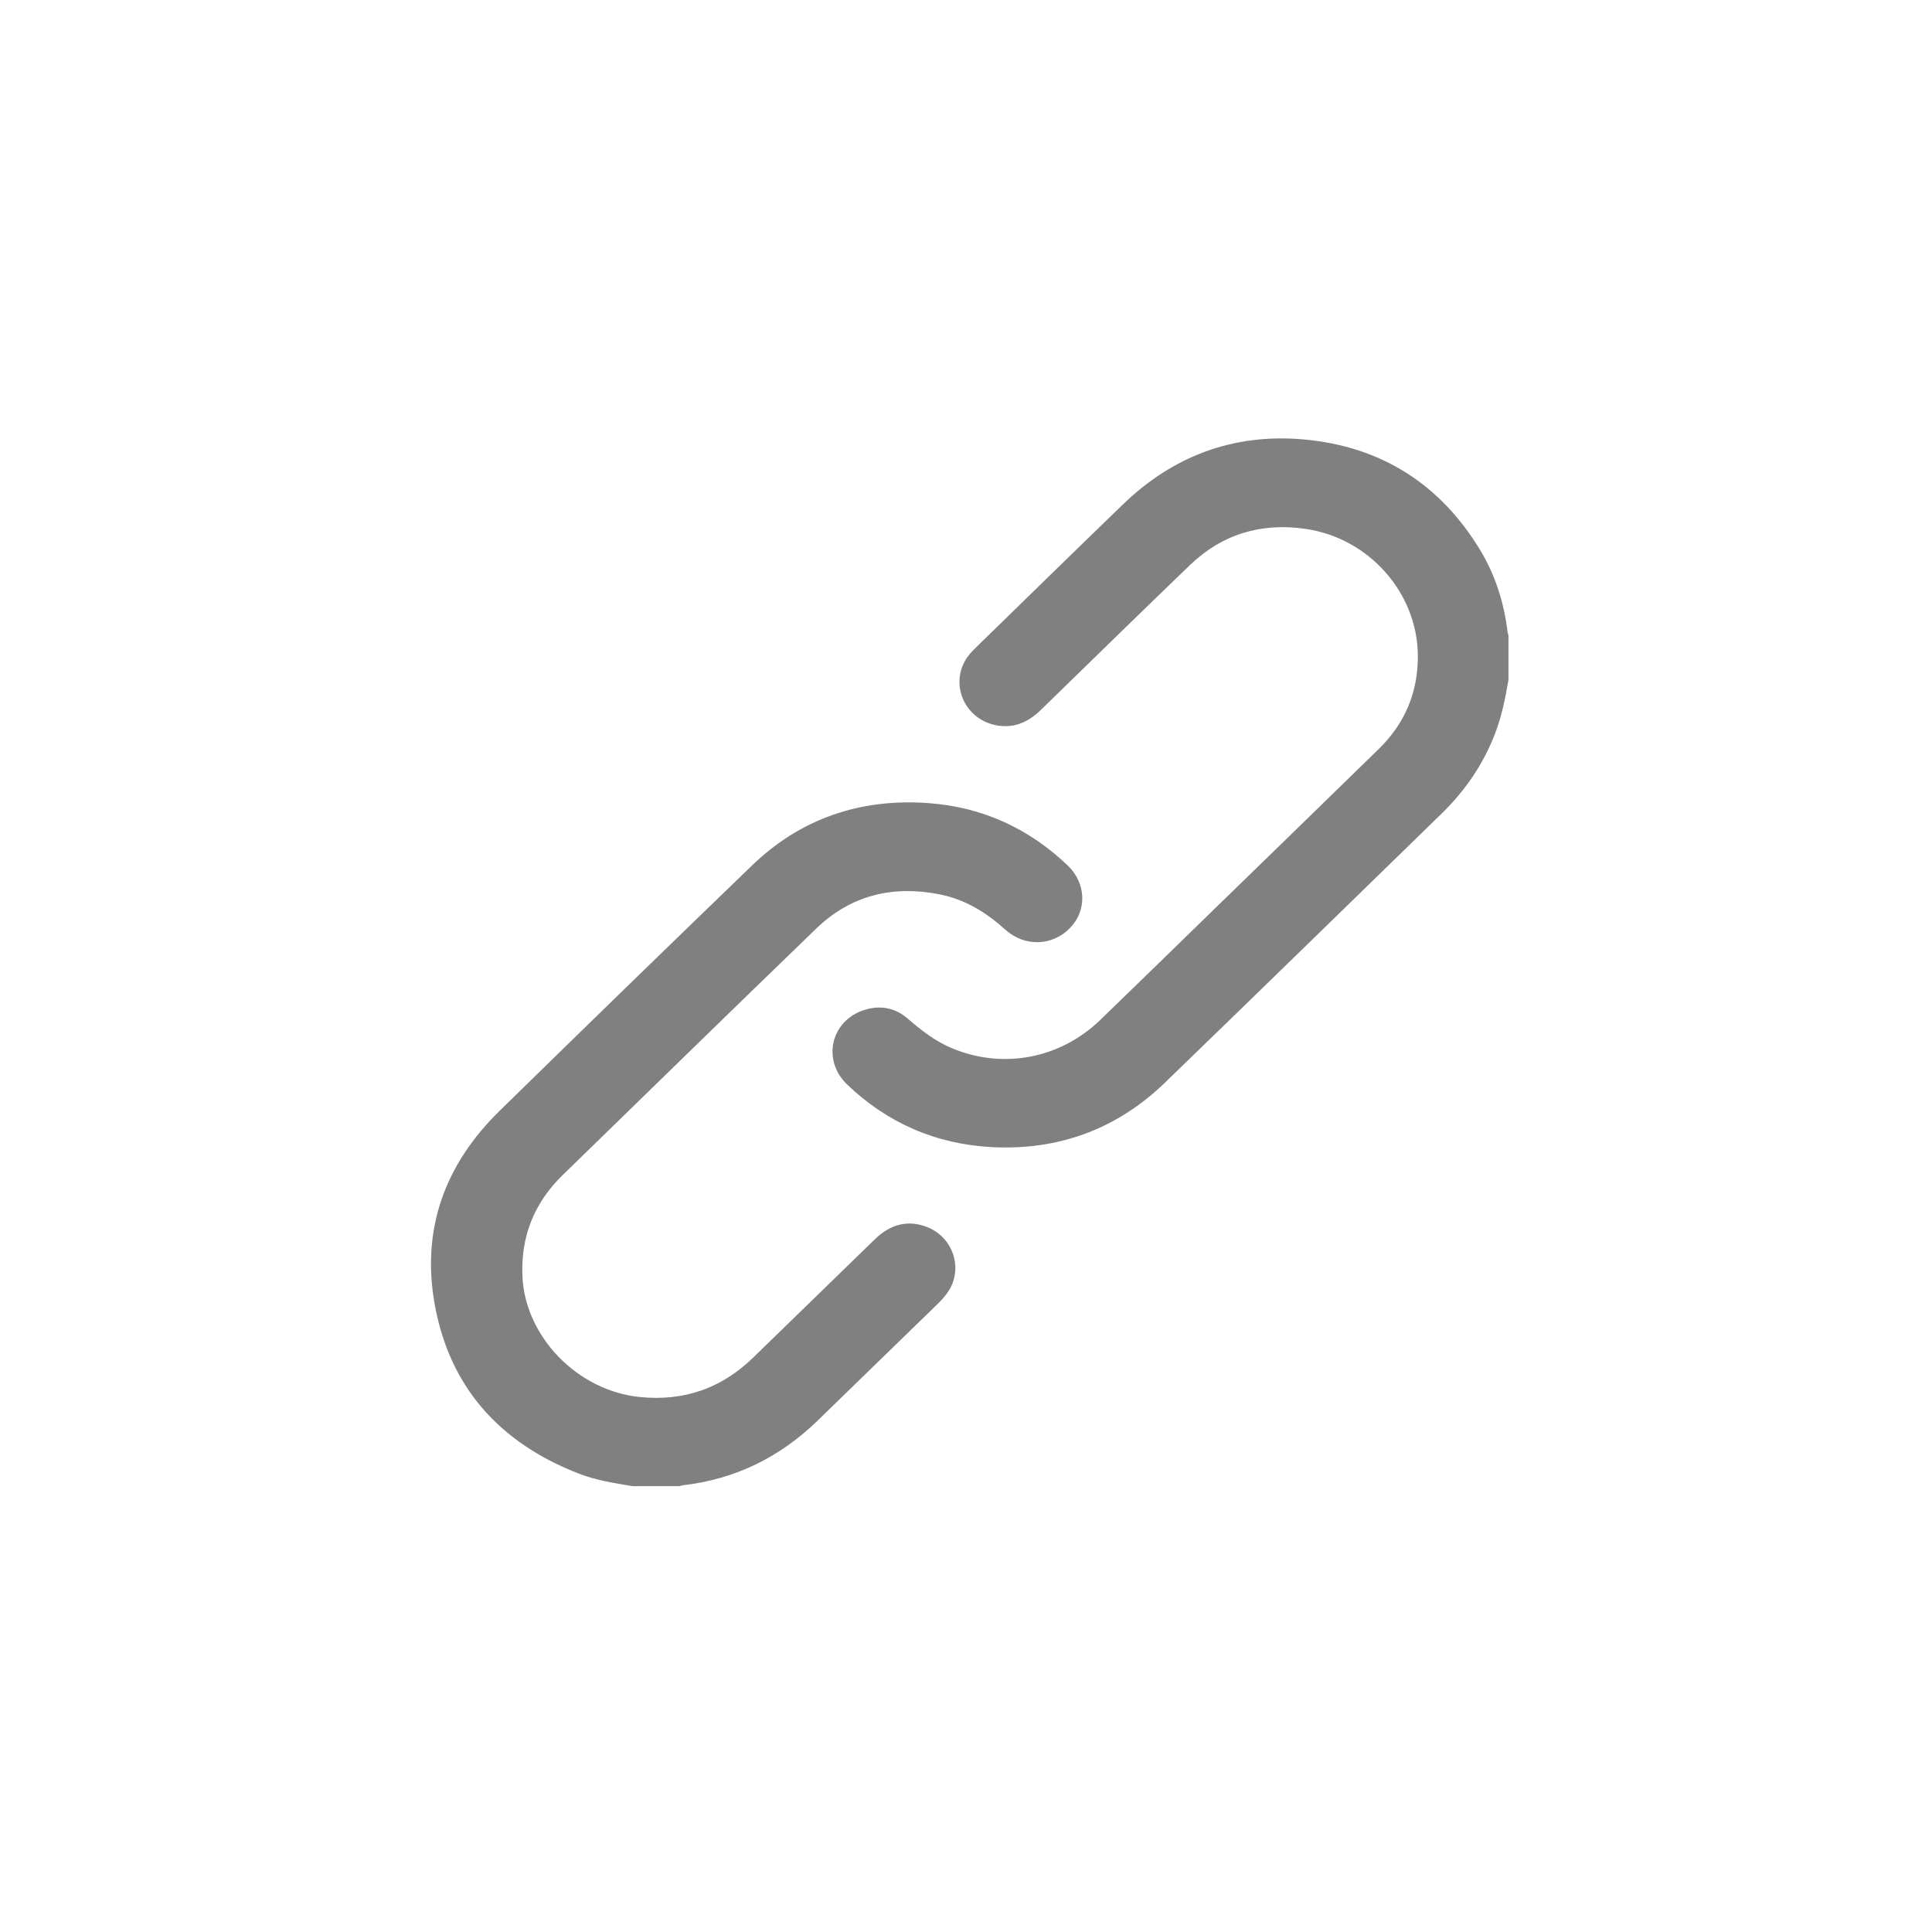 <svg width="260" height="260" viewBox="0 0 260 260" fill="none" xmlns="http://www.w3.org/2000/svg">
<path d="M203.002 91.502C202.581 93.962 202.091 96.403 201.188 98.75C199.607 102.861 197.161 106.421 193.984 109.514C181.592 121.582 169.214 133.663 156.782 145.692C150.361 151.903 142.54 154.839 133.502 154.374C125.948 153.986 119.411 151.122 114.007 145.951C110.573 142.666 111.806 137.349 116.308 135.919C118.432 135.245 120.453 135.603 122.147 137.072C123.98 138.663 125.875 140.141 128.162 141.088C134.998 143.921 142.656 142.477 148.049 137.277C152.571 132.916 157.059 128.521 161.562 124.141C169.564 116.355 177.577 108.581 185.561 100.78C189.122 97.3 190.858 93.063 190.807 88.159C190.72 79.761 184.234 72.419 175.706 71.176C169.72 70.303 164.452 71.887 160.124 76.058C153.412 82.524 146.745 89.035 140.074 95.539C138.336 97.232 136.34 98.11 133.859 97.56C129.56 96.604 127.698 91.656 130.34 88.226C130.664 87.806 131.045 87.423 131.428 87.049C137.994 80.65 144.547 74.238 151.14 67.863C157.846 61.387 165.97 58.31 175.365 59.13C185.84 60.044 193.797 65.145 199.155 73.959C201.223 77.357 202.401 81.08 202.876 85.005C202.896 85.178 202.96 85.346 203.002 85.515V91.504V91.502Z" fill="gray"/>
<path d="M85.1 199.998C82.667 199.589 80.221 199.215 77.909 198.319C67.127 194.138 60.437 186.546 58.479 175.412C56.718 165.408 59.855 156.721 67.188 149.538C78.48 138.479 89.815 127.461 101.19 116.483C107.742 110.161 115.756 107.421 124.906 108.075C132.18 108.595 138.448 111.475 143.671 116.455C146.162 118.831 146.316 122.458 144.035 124.846C141.667 127.324 137.906 127.472 135.282 125.102C132.755 122.82 129.931 121.063 126.531 120.375C120.179 119.09 114.505 120.469 109.865 124.946C98.446 135.965 87.108 147.062 75.734 158.124C71.868 161.884 70.082 166.416 70.305 171.724C70.648 179.898 77.729 187.162 86.103 188.005C92.093 188.608 97.143 186.807 101.371 182.686C106.828 177.368 112.293 172.056 117.762 166.748C119.909 164.665 122.342 164.136 124.865 165.171C128.346 166.6 129.656 170.837 127.556 173.888C127.168 174.451 126.716 174.96 126.223 175.44C120.821 180.688 115.428 185.945 110.023 191.188C104.983 196.076 98.981 199.076 91.871 199.884C91.724 199.899 91.585 199.959 91.44 200H85.1V199.998Z" fill="gray"/>
</svg>
